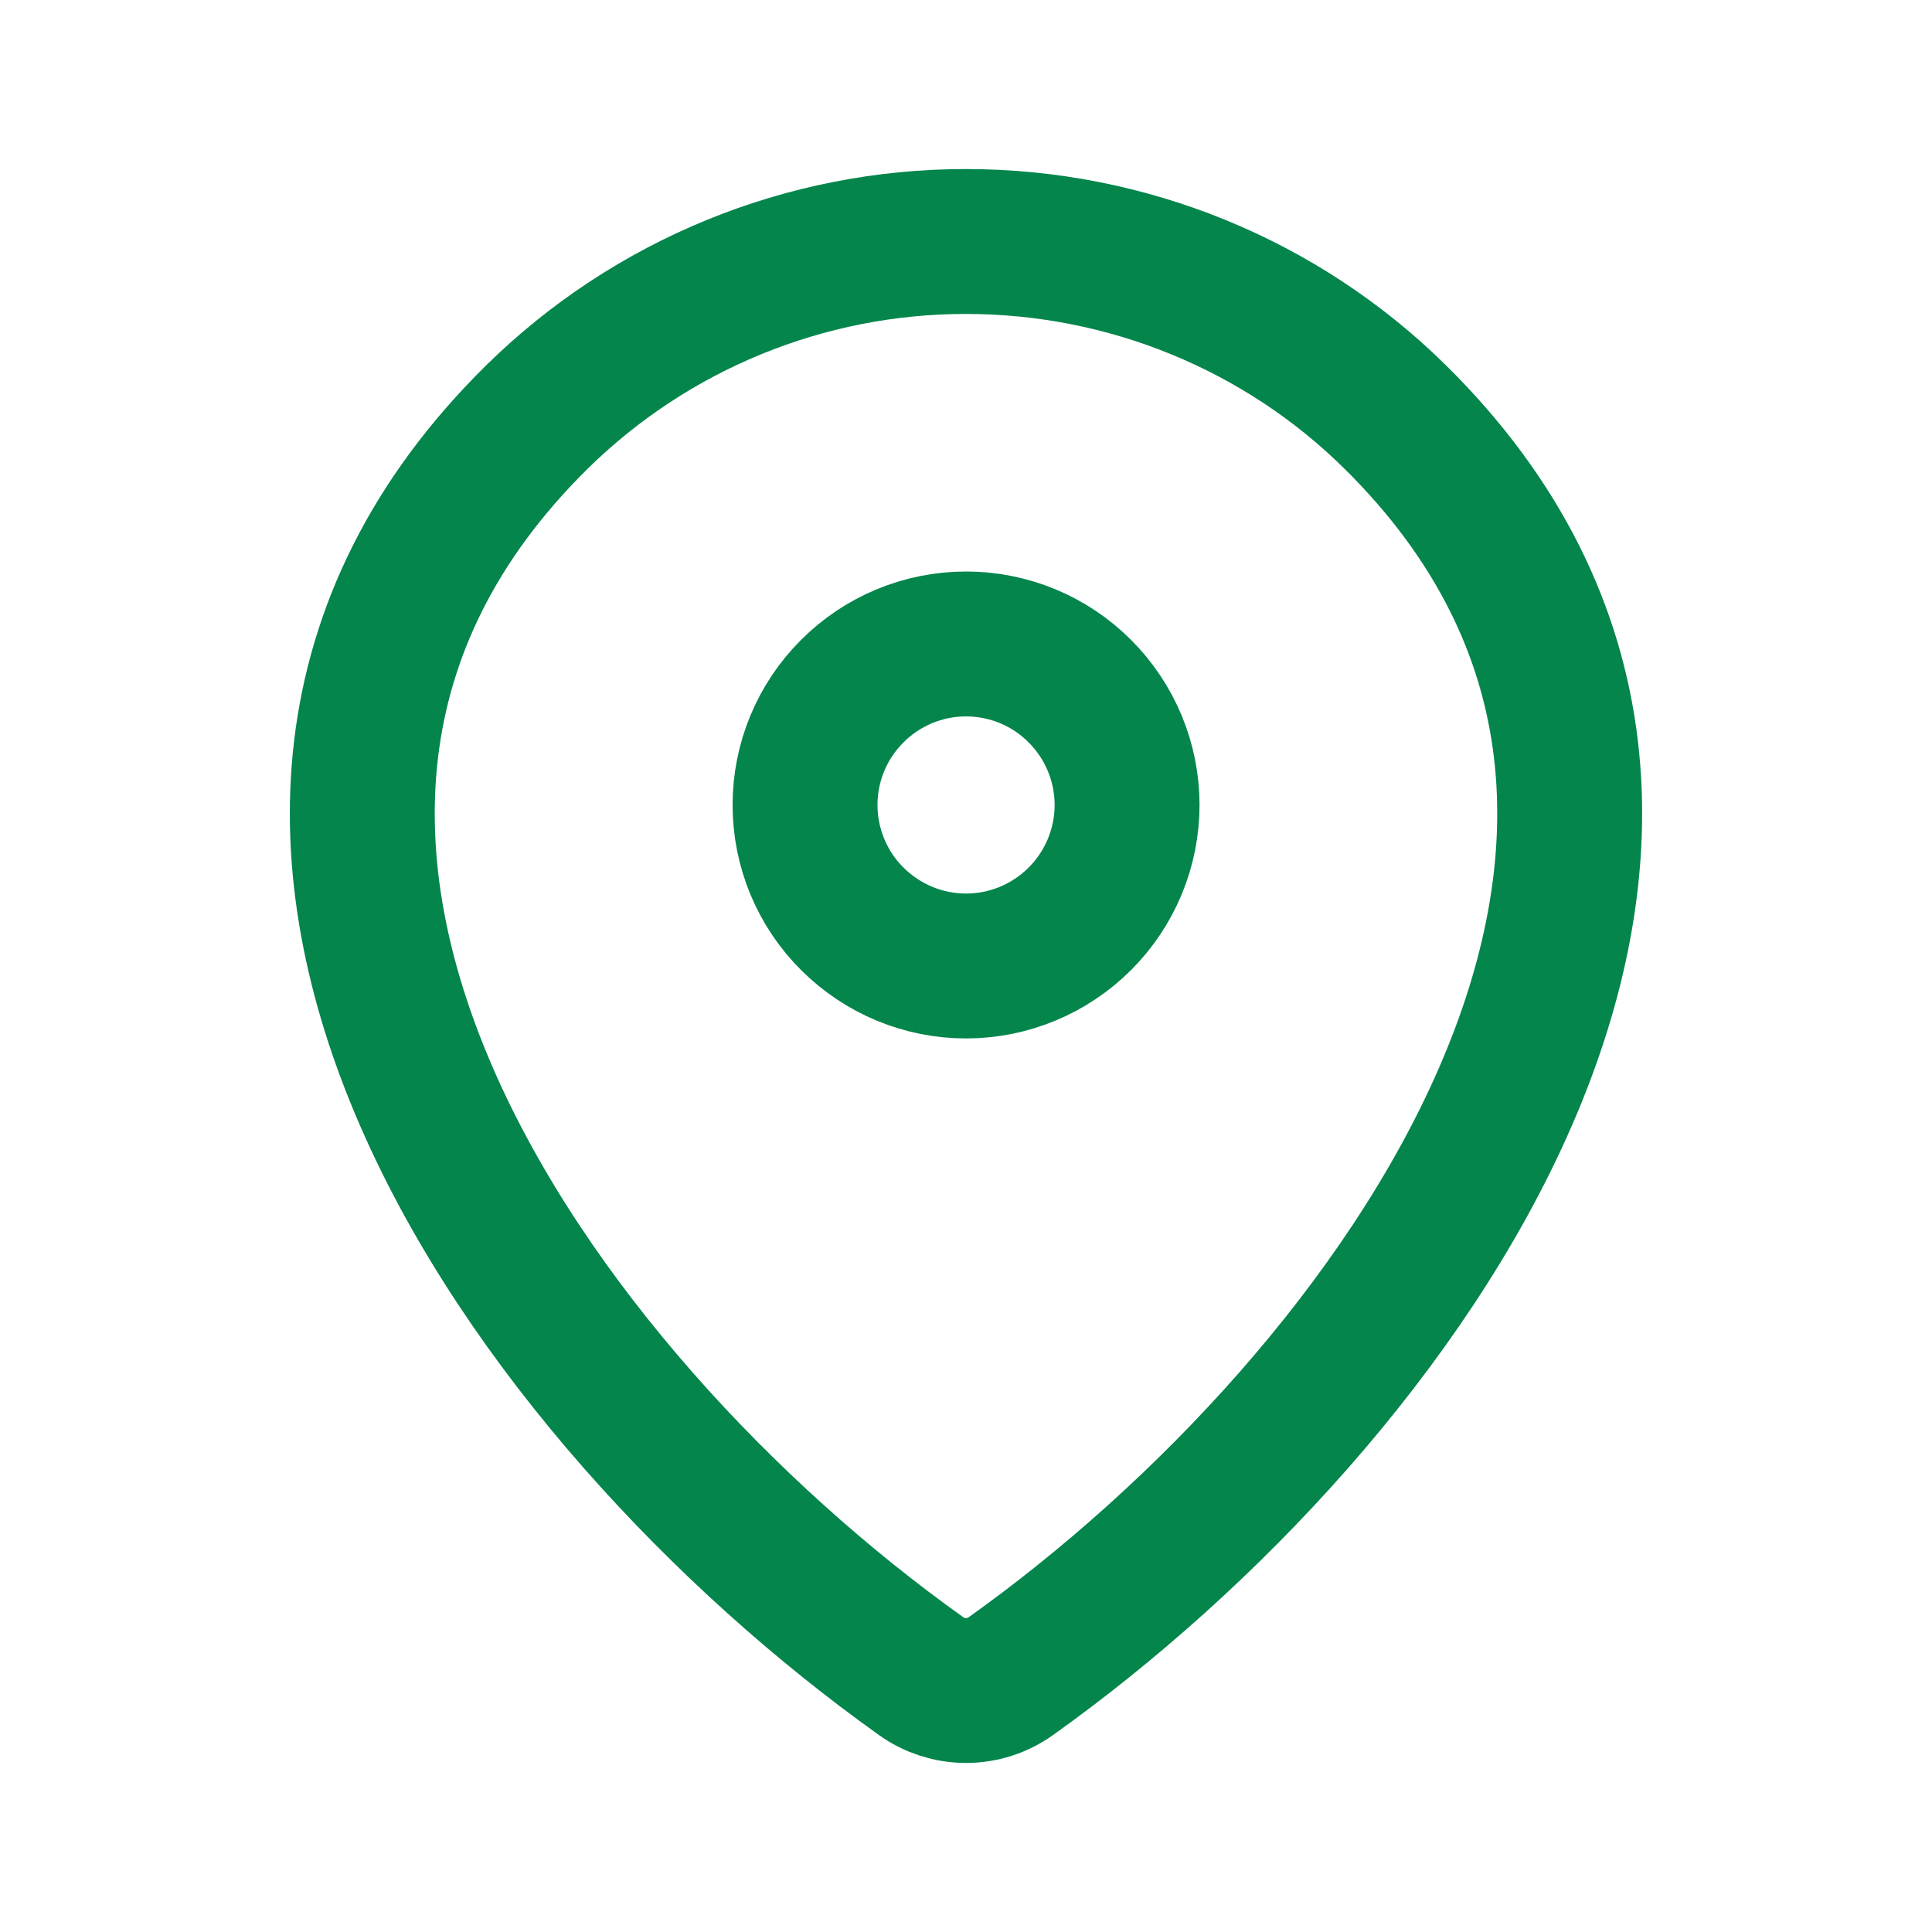 <svg width="16" height="16" viewBox="0 0 16 16" fill="none" xmlns="http://www.w3.org/2000/svg">
<path d="M8.373 13.88C8.264 13.958 8.134 14 8 14C7.866 14 7.735 13.958 7.627 13.88C4.407 11.585 0.991 6.865 4.445 3.455C5.393 2.522 6.67 1.999 8 2C9.333 2 10.613 2.523 11.555 3.454C15.009 6.865 11.592 11.584 8.373 13.88Z" stroke="#03854C" stroke-width="1.2" stroke-linecap="round" stroke-linejoin="round"/>
<path d="M8 8C8.354 8 8.693 7.859 8.943 7.609C9.193 7.359 9.334 7.02 9.334 6.666C9.334 6.313 9.193 5.974 8.943 5.724C8.693 5.473 8.354 5.333 8 5.333C7.647 5.333 7.308 5.473 7.058 5.724C6.807 5.974 6.667 6.313 6.667 6.666C6.667 7.02 6.807 7.359 7.058 7.609C7.308 7.859 7.647 8 8 8Z" stroke="#03854C" stroke-width="1.2" stroke-linecap="round" stroke-linejoin="round"/>
</svg>
